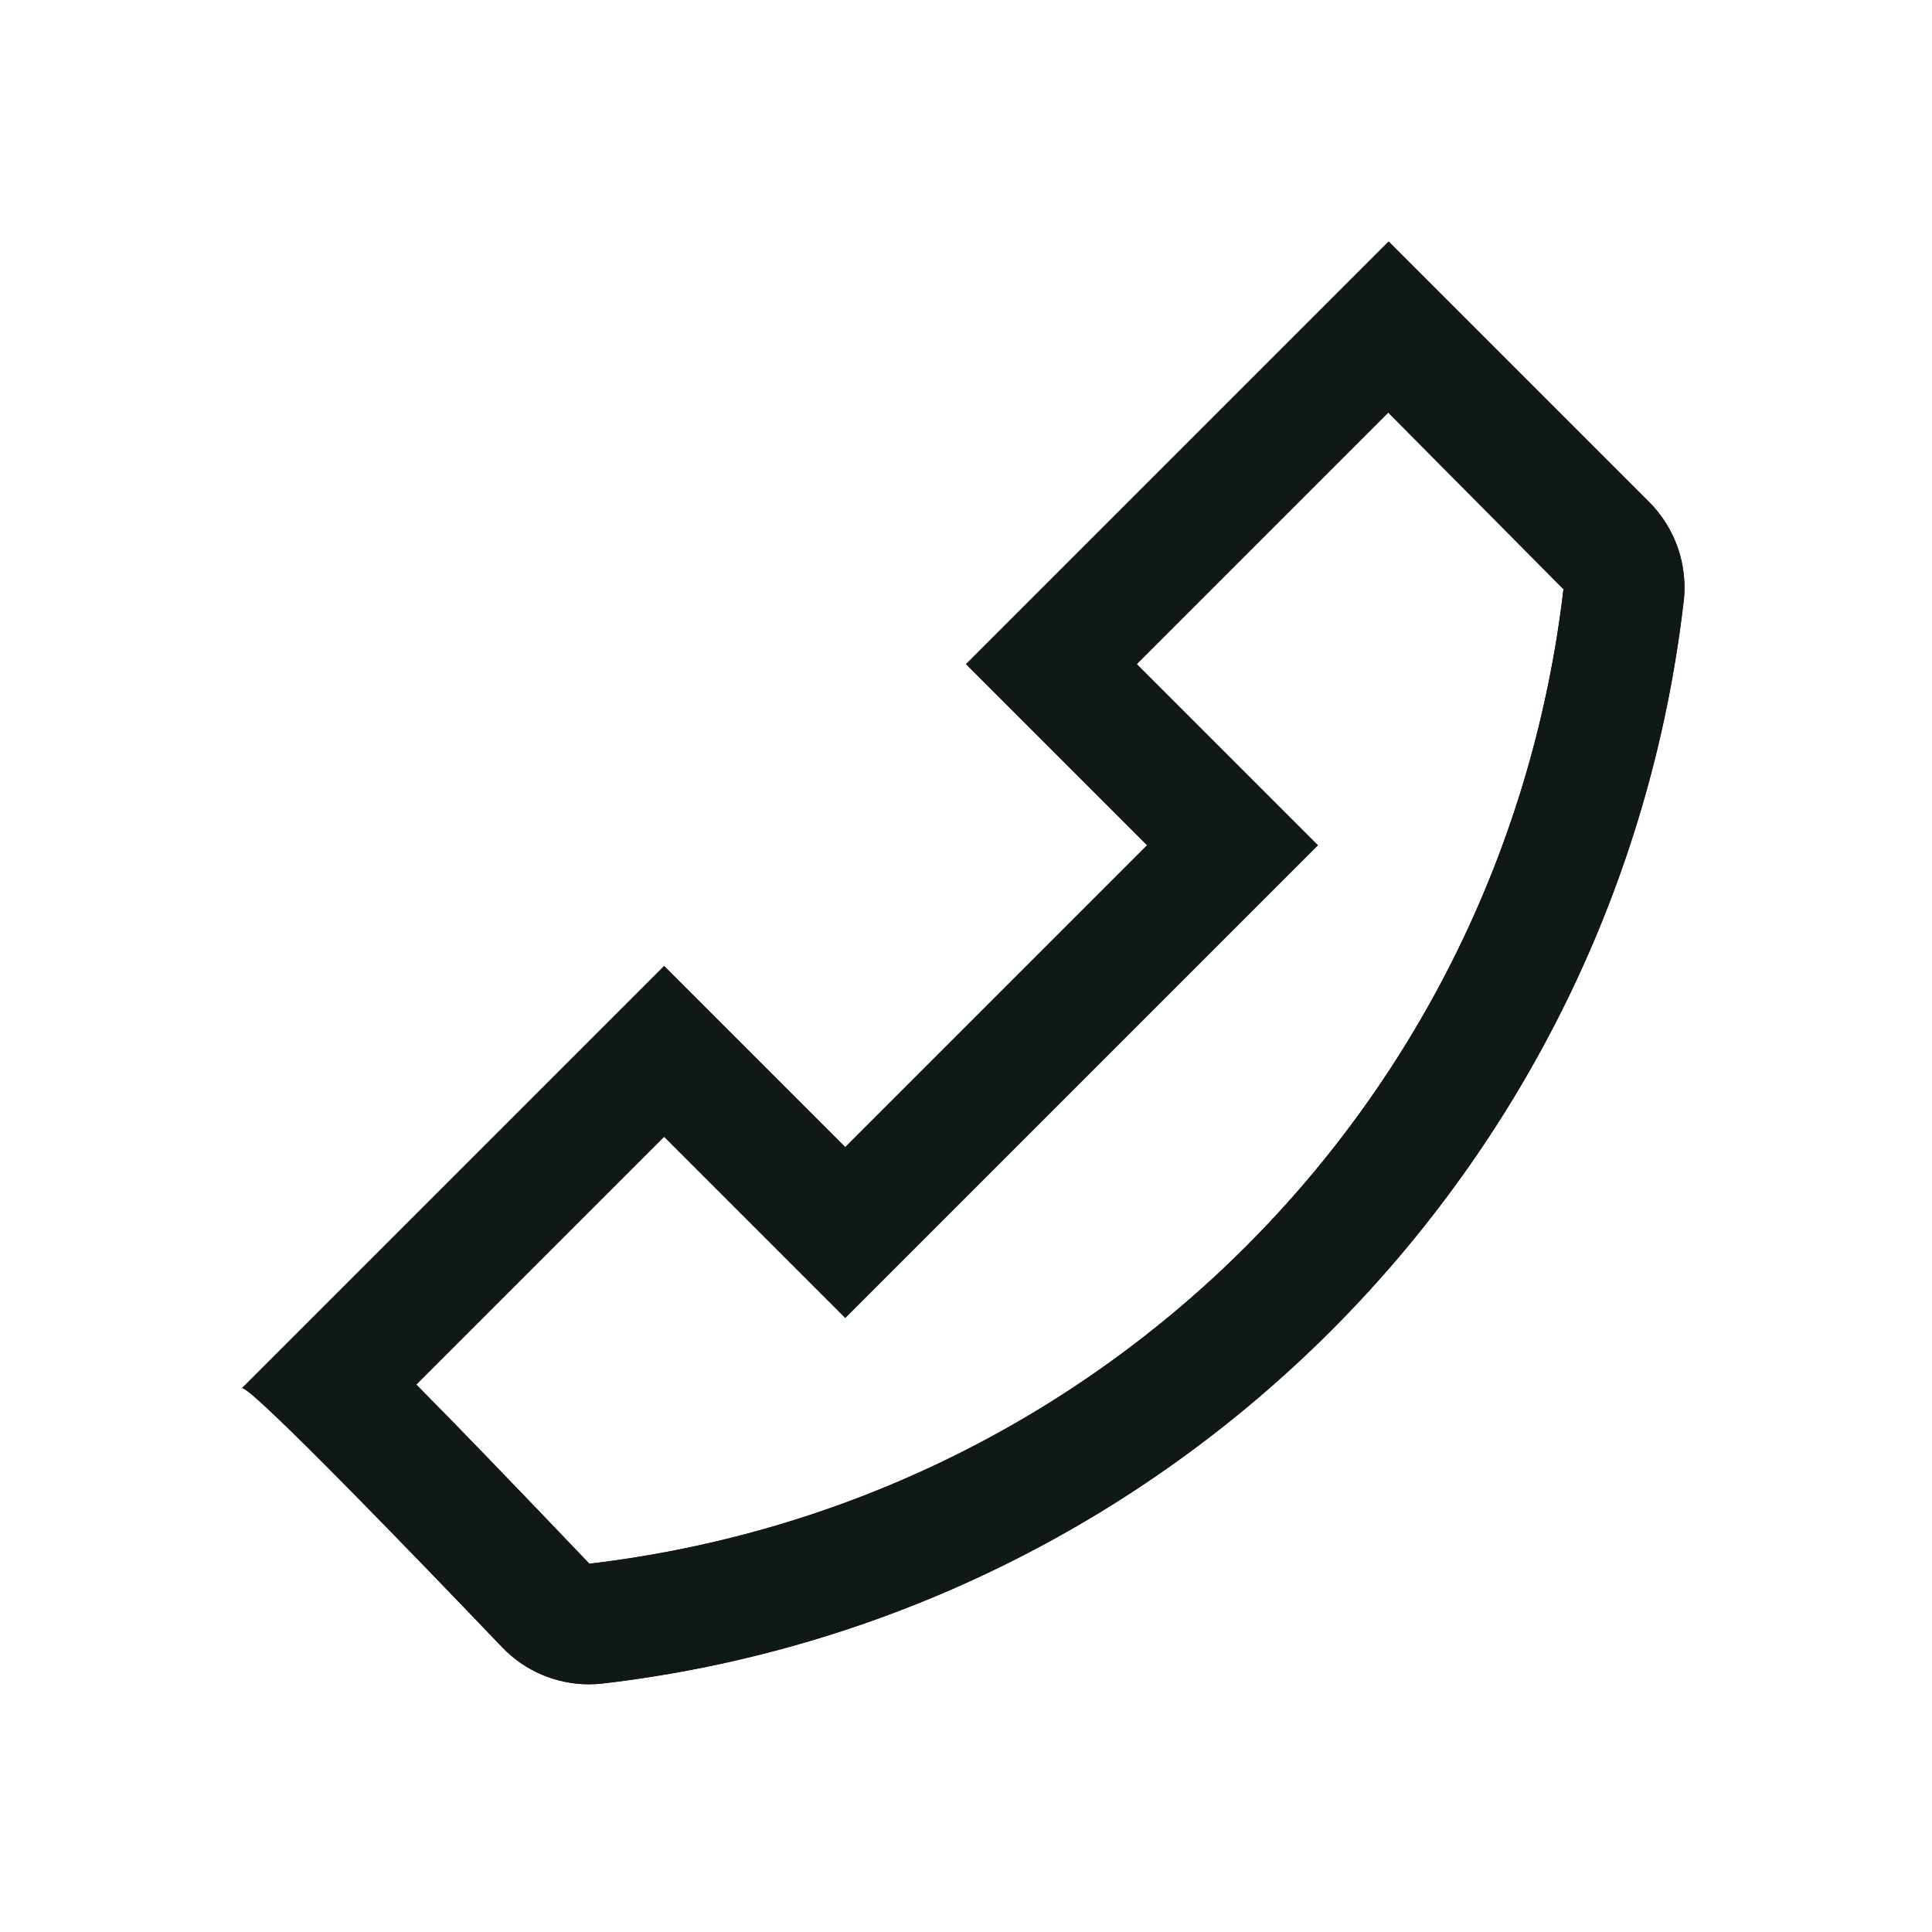<?xml version="1.0" encoding="utf-8"?><!-- Uploaded to: SVG Repo, www.svgrepo.com, Generator: SVG Repo Mixer Tools -->
<svg version="1.1" id="Uploaded to svgrepo.com" xmlns="http://www.w3.org/2000/svg" xmlns:xlink="http://www.w3.org/1999/xlink" 
	 width="800px" height="800px" viewBox="0 0 32 32" xml:space="preserve">
<style type="text/css">
	.linesandangles_een{fill:#111918;}
</style>
<g>
	<g>
		<path class="linesandangles_een" d="M4,23l0.01-0.01c0,0-0.001,0-0.001,0C4.003,22.99,4,22.993,4,23z"/>
		<path class="linesandangles_een" d="M27.315,8.315L23,4l-7,7l3,3l-5,5l-3-3l-6.99,6.99c0.19,0.009,2.984,2.909,4.306,4.292
			c0.379,0.397,0.899,0.615,1.44,0.615c0.078,0,0.157-0.005,0.236-0.014c9.386-1.104,16.787-8.505,17.891-17.891l0.004-0.03
			C27.958,9.355,27.747,8.747,27.315,8.315z M9.762,25.9c-1.252-1.31-2.172-2.267-2.867-2.967L11,18.828l3,3L21.828,14l-3-3
			l4.166-4.166l2.902,2.925C24.897,18.26,18.26,24.897,9.762,25.9z"/>
	</g>
	<g>
		<path class="linesandangles_een" d="M4,23l0.01-0.01c0,0-0.001,0-0.001,0C4.003,22.99,4,22.993,4,23z"/>
		<path class="linesandangles_een" d="M27.315,8.315L23,4l-7,7l3,3l-5,5l-3-3l-6.99,6.99c0.19,0.009,2.984,2.909,4.306,4.292
			c0.379,0.397,0.899,0.615,1.44,0.615c0.078,0,0.157-0.005,0.236-0.014c9.386-1.104,16.787-8.505,17.891-17.891l0.004-0.03
			C27.958,9.355,27.747,8.747,27.315,8.315z M9.762,25.9c-1.252-1.31-2.172-2.267-2.867-2.967L11,18.828l3,3L21.828,14l-3-3
			l4.166-4.166l2.902,2.925C24.897,18.26,18.26,24.897,9.762,25.9z"/>
	</g>
</g>
</svg>